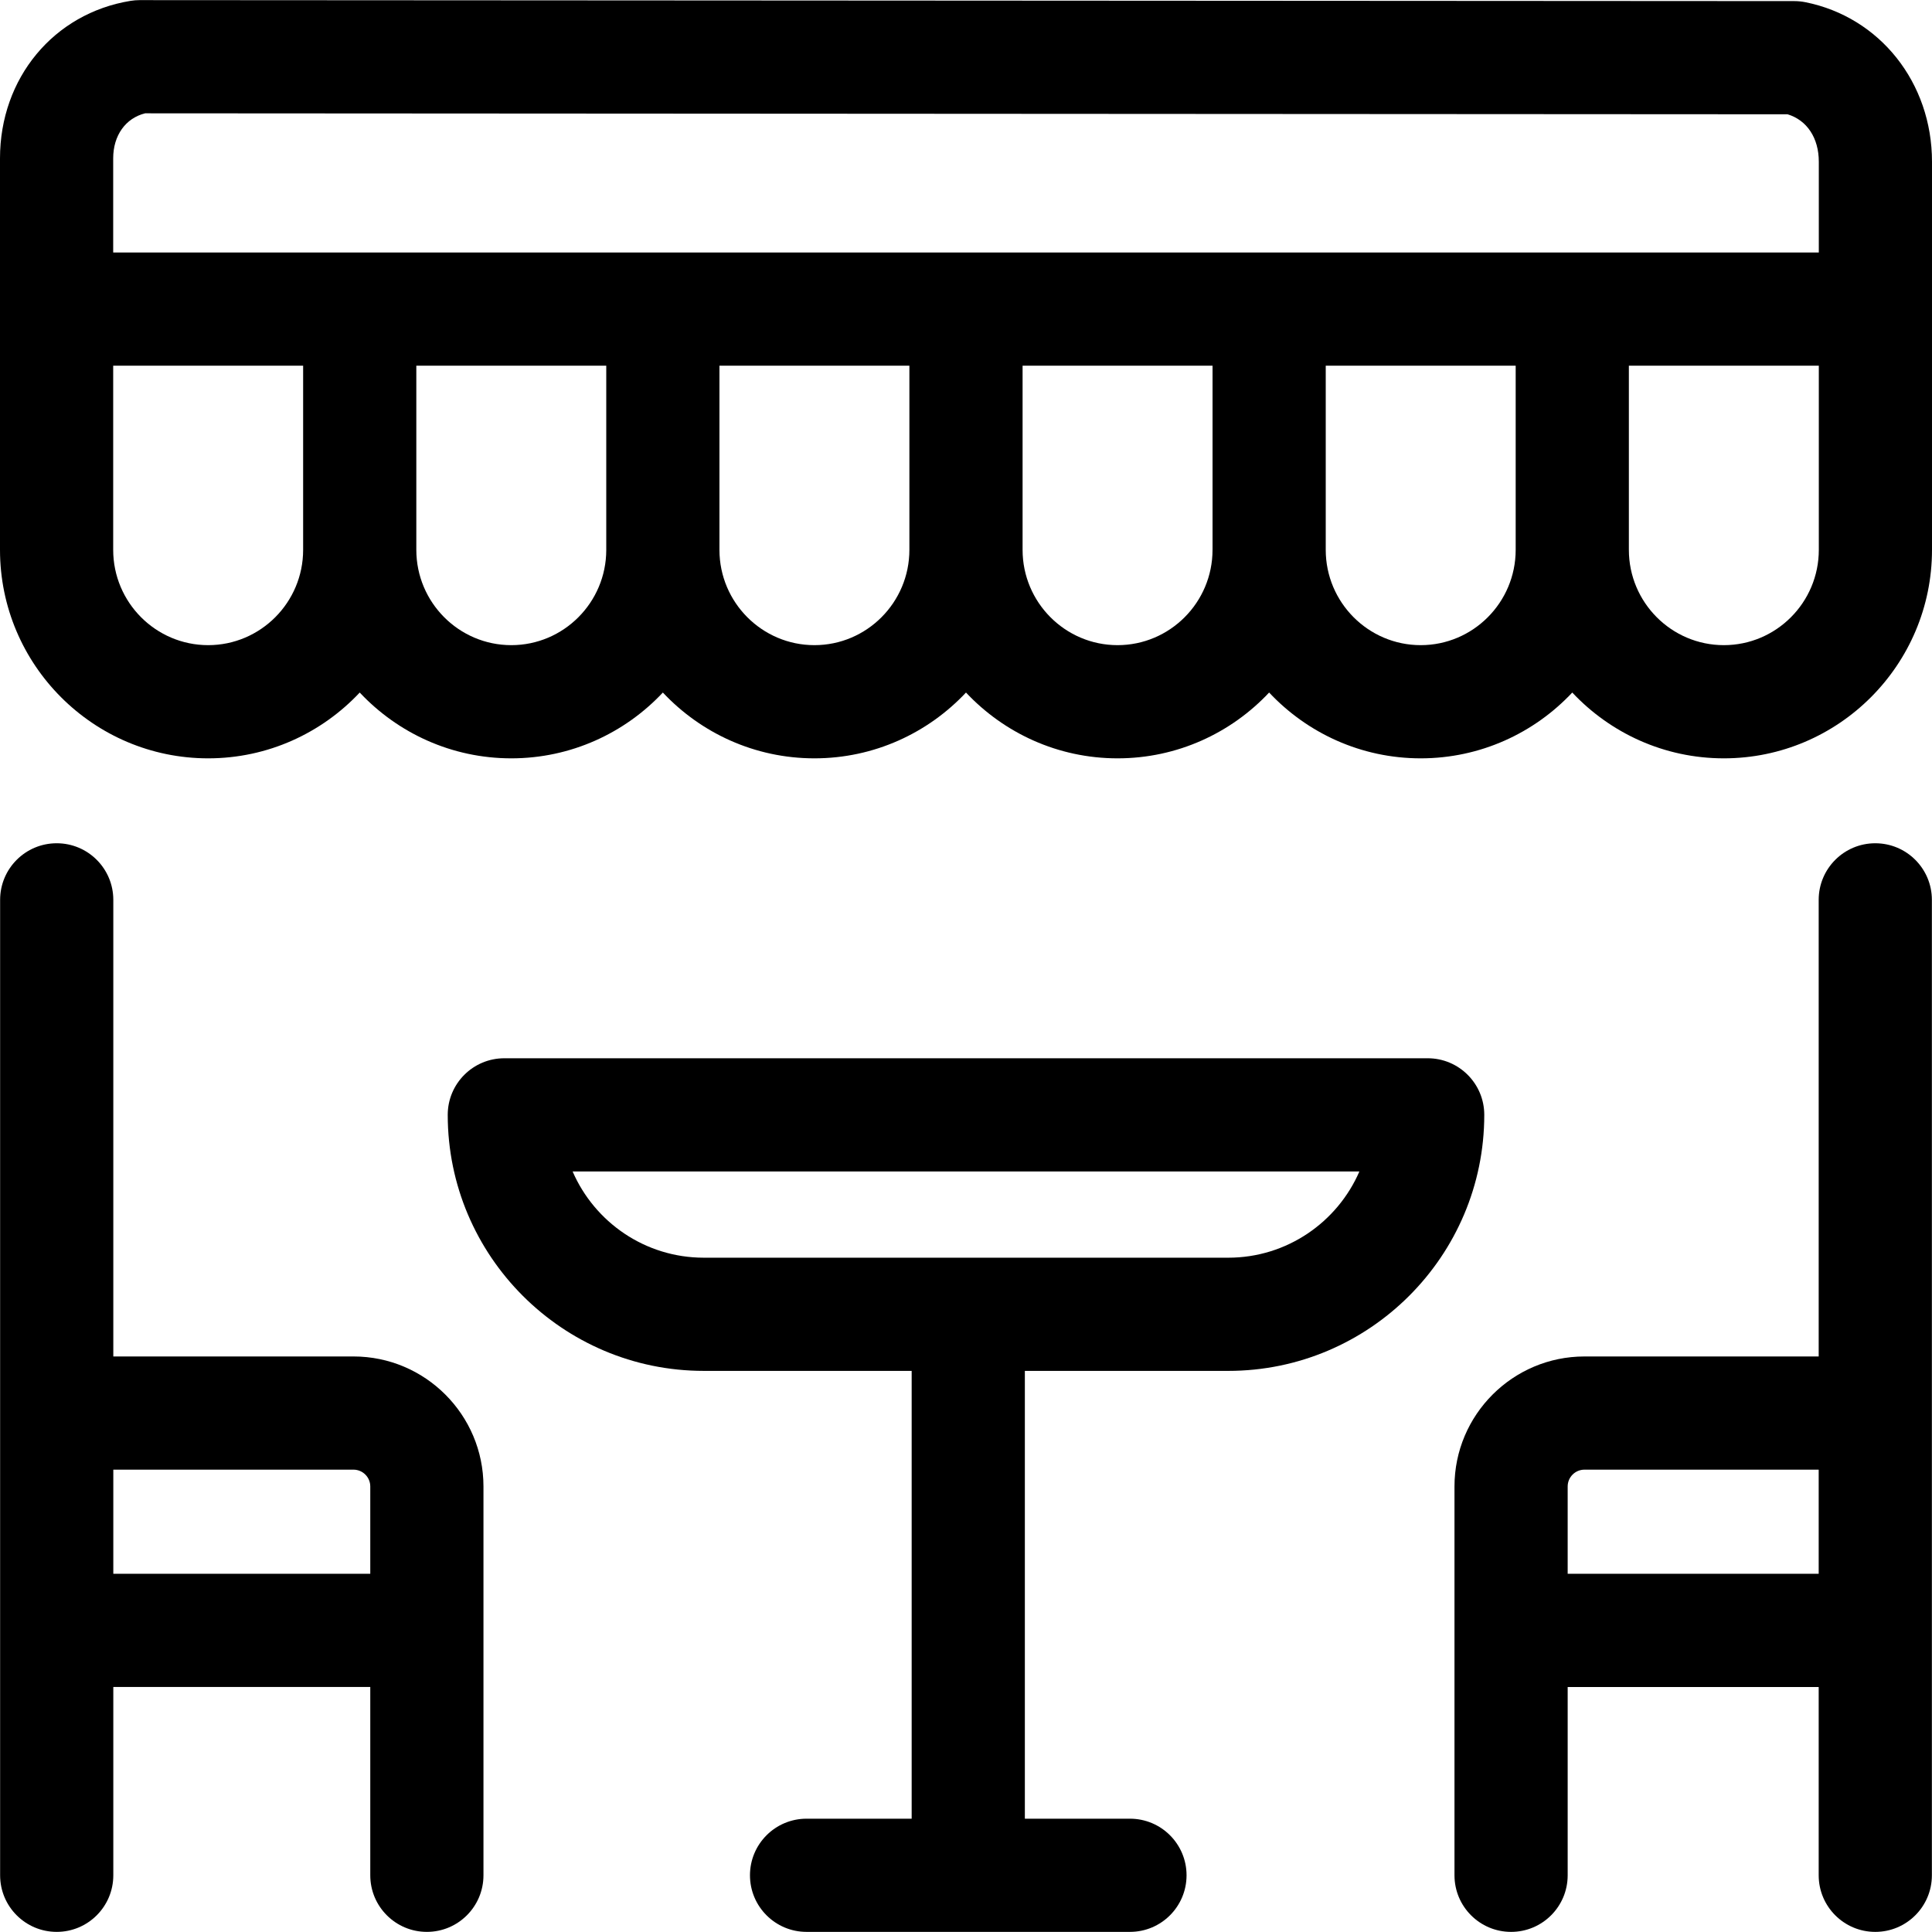 <svg xmlns="http://www.w3.org/2000/svg" id="Layer_1" height="512" viewBox="0 0 512.063 512.063" width="512"><g><path d="m93.688 359.521h-63.657v-121.021c0-8.284-6.716-15-15-15s-15 6.716-15 15v258.531c0 8.284 6.716 15 15 15s15-6.716 15-15v-49.906h68.107v49.906c0 8.284 6.716 15 15 15s15-6.716 15-15v-103.058c.001-18.997-15.454-34.452-34.45-34.452zm-63.657 57.604v-27.604h63.656c2.454 0 4.451 1.997 4.451 4.452v23.152z"></path><path d="m497.031 223.5c-8.284 0-15 6.716-15 15v121.021h-62.079c-18.996 0-34.451 15.455-34.451 34.452v103.059c0 8.284 6.716 15 15 15s15-6.716 15-15v-49.906h66.53v49.906c0 8.284 6.716 15 15 15s15-6.716 15-15v-258.532c0-8.284-6.716-15-15-15zm-81.53 193.625v-23.152c0-2.455 1.997-4.452 4.451-4.452h62.079v27.604z"></path><path d="m378.396 280.485h-244.728c-8.284 0-15 6.716-15 15 0 37.417 30.441 67.858 67.858 67.858h55.104v118.688h-27.856c-8.284 0-15 6.716-15 15s6.716 15 15 15h85.713c8.284 0 15-6.716 15-15s-6.716-15-15-15h-27.856v-118.688h24.178c.081.001.162.002.243.002h29.485c37.417 0 67.858-30.442 67.858-67.86.001-8.284-6.715-15-14.999-15zm-52.859 52.86c-19.576-.001-117.596-.003-139.011-.002-15.55 0-28.939-9.423-34.76-22.858l208.53.002c-5.819 13.435-19.209 22.858-34.759 22.858z"></path><path d="m512.063 81.918c0-.007-.001-.013-.001-.019v-39.032c0-20.941-13.798-38.329-33.554-42.283-.967-.193-1.95-.291-2.936-.292l-438.555-.26h-.008c-.808 0-1.615.065-2.412.195-20.37 3.317-34.597 20.481-34.597 41.736v103.773c0 30.468 24.75 55.256 55.172 55.256 15.823 0 30.101-6.716 40.171-17.439 10.07 10.723 24.348 17.439 40.172 17.439 15.823 0 30.101-6.716 40.171-17.438 10.07 10.723 24.348 17.438 40.17 17.438 15.824 0 30.102-6.716 40.172-17.44 10.07 10.724 24.349 17.44 40.172 17.44 15.824 0 30.104-6.717 40.173-17.442 10.07 10.725 24.35 17.442 40.174 17.442 15.823 0 30.102-6.716 40.171-17.44 10.07 10.724 24.349 17.44 40.172 17.44 30.421 0 55.171-24.788 55.171-55.256v-63.798c.002-.007.002-.013.002-.02zm-473.601-51.885 435.319.258c5.141 1.557 8.281 6.268 8.281 12.576v24.052h-452.062v-24.956c0-6.068 3.289-10.647 8.462-11.93zm16.71 140.96c-13.88 0-25.172-11.33-25.172-25.256v-48.819h50.343v48.818c0 13.927-11.292 25.257-25.171 25.257zm80.343 0c-13.88 0-25.172-11.33-25.172-25.256v-48.819h50.343l-.001 48.818c0 .013.001.026.001.039-.021 13.908-11.304 25.218-25.171 25.218zm80.34 0c-13.866 0-25.149-11.309-25.17-25.217 0-.013.001-.026.001-.039s-.002-.026-.002-.039l.001-48.78h50.342v48.799c0 .007-.001.013-.001.019.001 13.927-11.291 25.257-25.171 25.257zm80.345 0c-13.88 0-25.172-11.33-25.172-25.256v-48.819h50.348v48.722c0 .033-.005.064-.005.097 0 13.926-11.292 25.256-25.171 25.256zm80.348 0c-13.88 0-25.172-11.33-25.172-25.256v-48.819h50.343v48.818c0 13.927-11.292 25.257-25.171 25.257zm80.344 0c-13.88 0-25.172-11.33-25.172-25.256 0-.007-.001-.013-.001-.019v-48.8h50.344v48.818c0 13.927-11.292 25.257-25.171 25.257z"></path></g></svg>